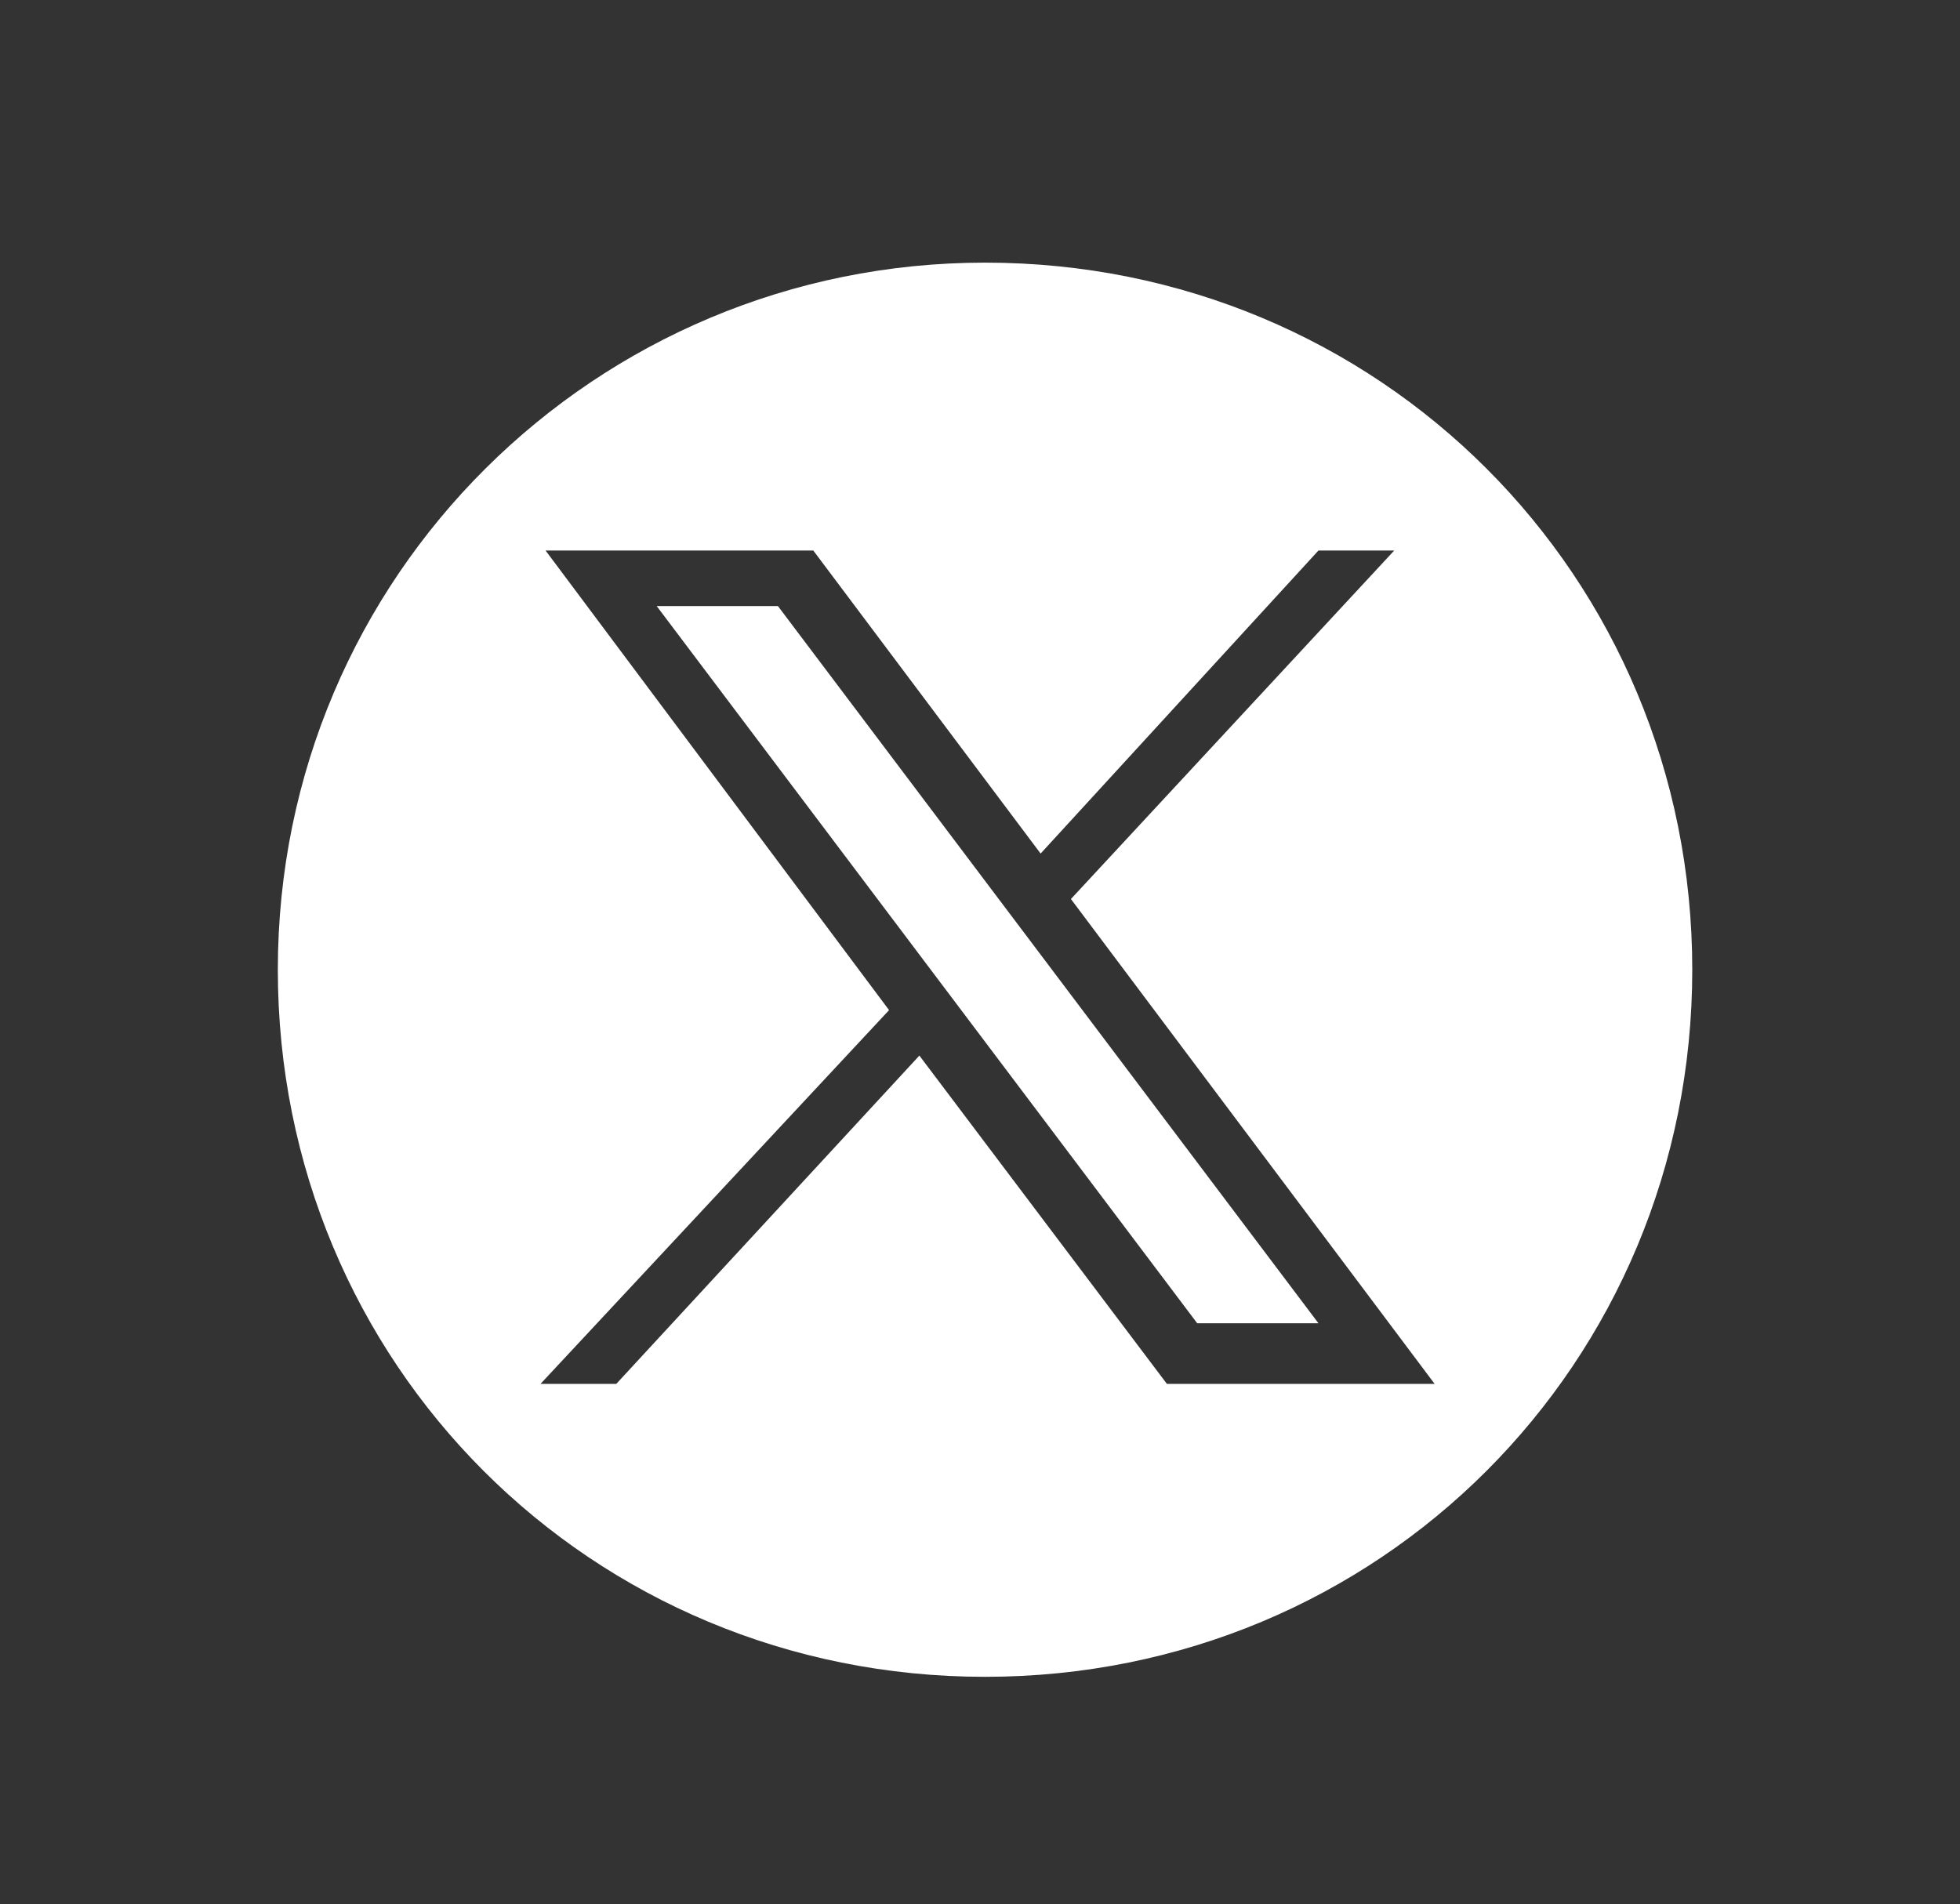 <?xml version="1.0" encoding="UTF-8"?>
<svg id="Capa_1" data-name="Capa 1" xmlns="http://www.w3.org/2000/svg" viewBox="0 0 38.8 37.7">
  <rect x="0" y="0" width="38.8" height="37.7" fill="#333333" stroke="none"/>
  <defs>
    <style>
      .cls-1 {
        fill: #fff;
        stroke-width: 0px;
      }
    </style>
  </defs>
  <path class="cls-1" d="m19.5,5.2c-7.7,0-14,6.2-14,14s6.2,14,14,14,14-6.2,14-14-6.2-14-14-14Zm3.6,22.2l-4.9-6.5-6,6.5h-1.5l6.9-7.4-6.8-9.1h5.3l4.5,6,5.5-6h1.5l-6.4,6.9,7.2,9.6h-5.3Z"/>
  <polygon class="cls-1" points="13 12 23.7 26.2 26.1 26.2 15.4 12 13 12"/>
</svg>